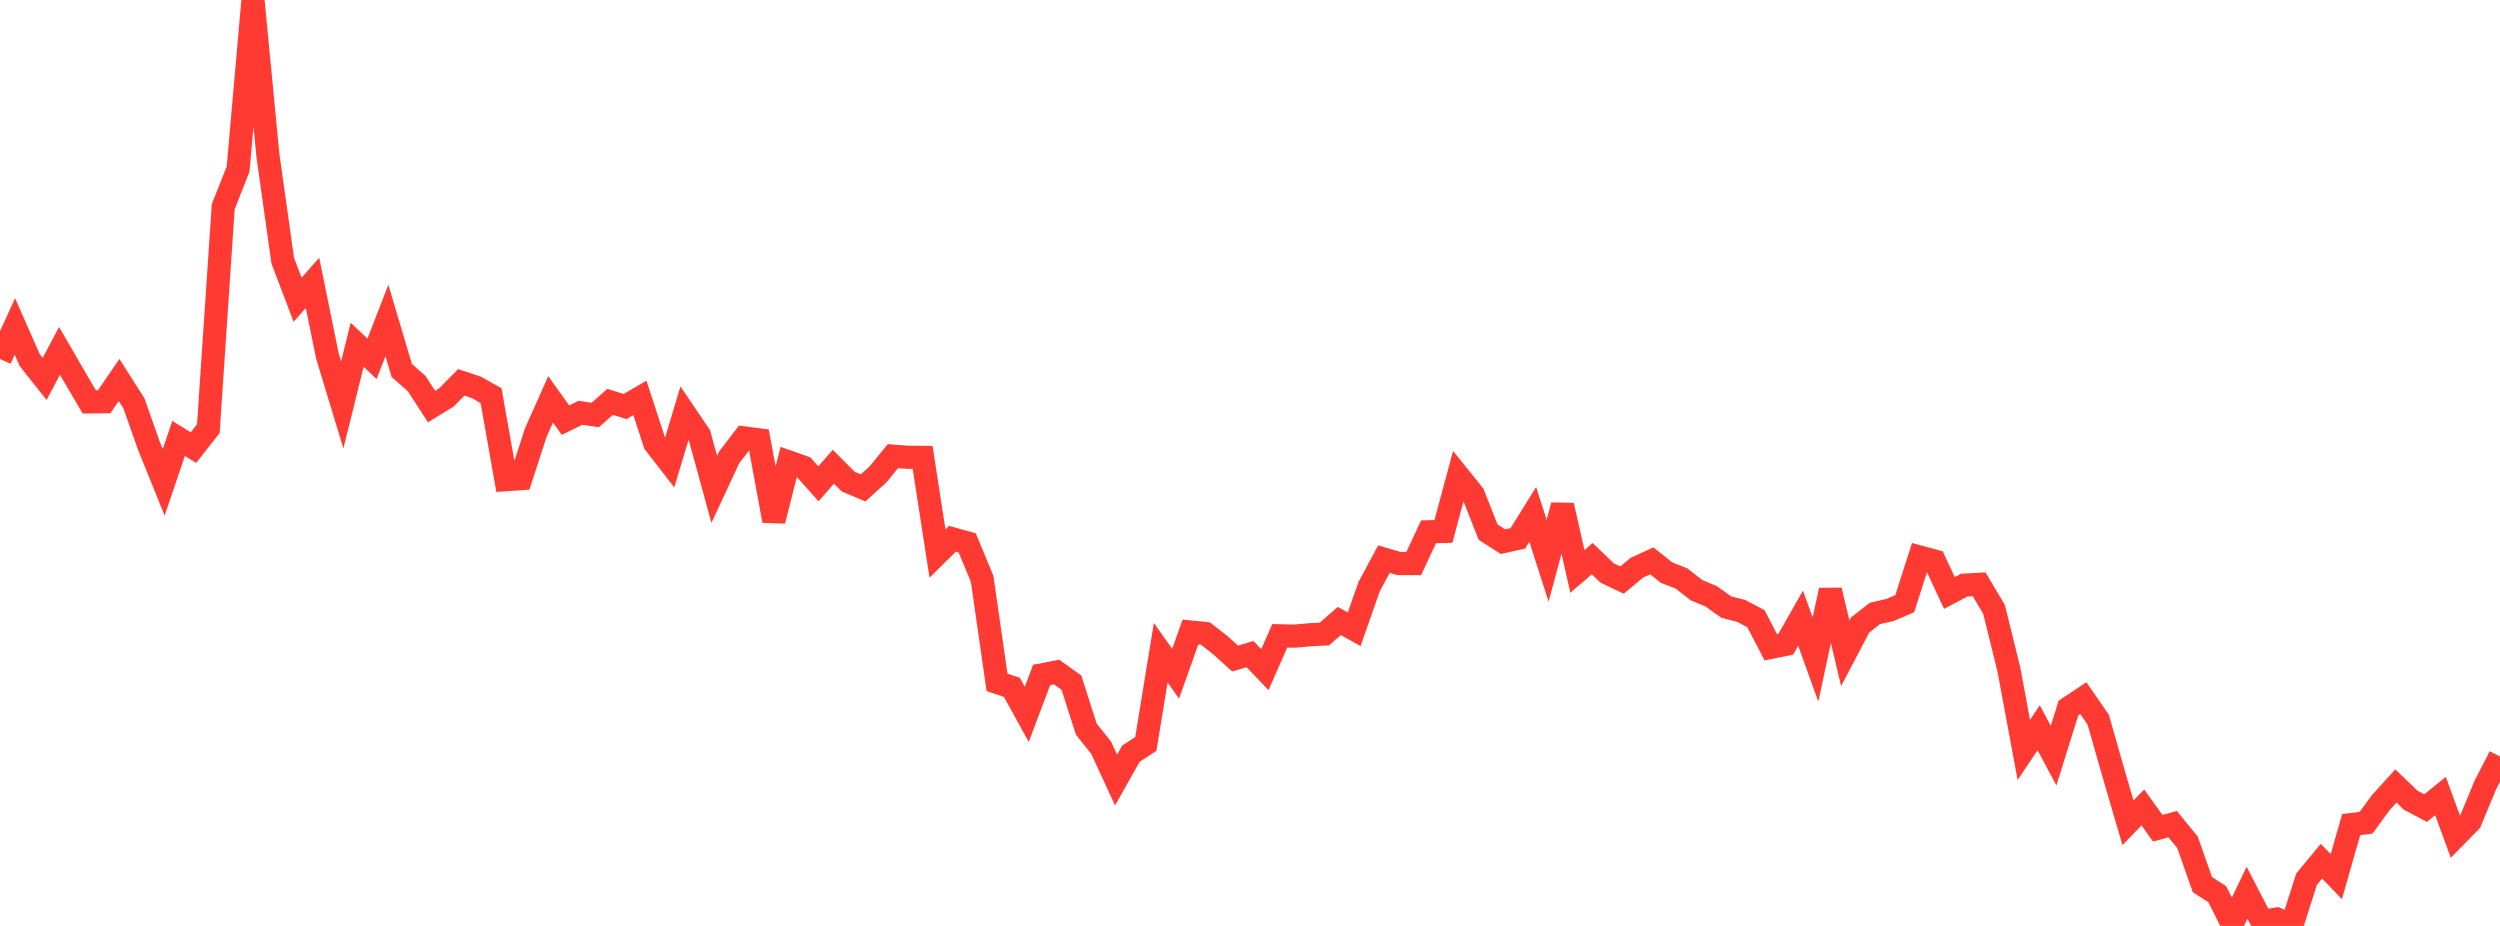 <?xml version="1.0" standalone="no"?>
<!DOCTYPE svg PUBLIC "-//W3C//DTD SVG 1.1//EN" "http://www.w3.org/Graphics/SVG/1.1/DTD/svg11.dtd">

<svg width="135" height="50" viewBox="0 0 135 50" preserveAspectRatio="none" 
  xmlns="http://www.w3.org/2000/svg"
  xmlns:xlink="http://www.w3.org/1999/xlink">


<polyline points="0.0, 19.385 0.804, 17.629 1.607, 19.449 2.411, 20.462 3.214, 18.945 4.018, 20.334 4.821, 21.703 5.625, 21.694 6.429, 20.518 7.232, 21.78 8.036, 24.058 8.839, 26.047 9.643, 23.674 10.446, 24.171 11.25, 23.149 12.054, 11.163 12.857, 9.13 13.661, 0.0 14.464, 8.37 15.268, 14.077 16.071, 16.187 16.875, 15.274 17.679, 19.221 18.482, 21.863 19.286, 18.618 20.089, 19.376 20.893, 17.306 21.696, 20.008 22.5, 20.713 23.304, 21.953 24.107, 21.46 24.911, 20.647 25.714, 20.913 26.518, 21.367 27.321, 25.902 28.125, 25.846 28.929, 23.369 29.732, 21.563 30.536, 22.688 31.339, 22.292 32.143, 22.41 32.946, 21.699 33.75, 21.954 34.554, 21.486 35.357, 23.942 36.161, 24.977 36.964, 22.307 37.768, 23.494 38.571, 26.426 39.375, 24.7 40.179, 23.649 40.982, 23.752 41.786, 28.123 42.589, 24.947 43.393, 25.229 44.196, 26.126 45.0, 25.204 45.804, 26.007 46.607, 26.347 47.411, 25.62 48.214, 24.632 49.018, 24.693 49.821, 24.699 50.625, 29.89 51.429, 29.096 52.232, 29.319 53.036, 31.261 53.839, 36.848 54.643, 37.117 55.446, 38.576 56.25, 36.444 57.054, 36.29 57.857, 36.864 58.661, 39.377 59.464, 40.379 60.268, 42.123 61.071, 40.698 61.875, 40.17 62.679, 35.245 63.482, 36.382 64.286, 34.127 65.089, 34.209 65.893, 34.834 66.696, 35.561 67.5, 35.321 68.304, 36.159 69.107, 34.333 69.911, 34.352 70.714, 34.278 71.518, 34.237 72.321, 33.533 73.125, 33.981 73.929, 31.688 74.732, 30.192 75.536, 30.43 76.339, 30.433 77.143, 28.716 77.946, 28.697 78.75, 25.7 79.554, 26.697 80.357, 28.736 81.161, 29.25 81.964, 29.07 82.768, 27.777 83.571, 30.281 84.375, 27.292 85.179, 30.857 85.982, 30.167 86.786, 30.942 87.589, 31.324 88.393, 30.655 89.196, 30.286 90.0, 30.925 90.804, 31.241 91.607, 31.866 92.411, 32.205 93.214, 32.781 94.018, 32.986 94.821, 33.409 95.625, 34.958 96.429, 34.795 97.232, 33.384 98.036, 35.617 98.839, 31.872 99.643, 35.278 100.446, 33.749 101.25, 33.123 102.054, 32.941 102.857, 32.598 103.661, 30.081 104.464, 30.298 105.268, 32.021 106.071, 31.597 106.875, 31.554 107.679, 32.907 108.482, 36.164 109.286, 40.497 110.089, 39.298 110.893, 40.803 111.696, 38.234 112.5, 37.701 113.304, 38.864 114.107, 41.68 114.911, 44.43 115.714, 43.602 116.518, 44.725 117.321, 44.502 118.125, 45.482 118.929, 47.769 119.732, 48.288 120.536, 49.888 121.339, 48.207 122.143, 49.759 122.946, 49.628 123.75, 50.0 124.554, 47.475 125.357, 46.505 126.161, 47.34 126.964, 44.527 127.768, 44.428 128.571, 43.332 129.375, 42.442 130.179, 43.212 130.982, 43.636 131.786, 42.987 132.589, 45.177 133.393, 44.358 134.196, 42.418 135.0, 40.852" fill="none" stroke="#ff3a33" stroke-width="1.25"/>

</svg>